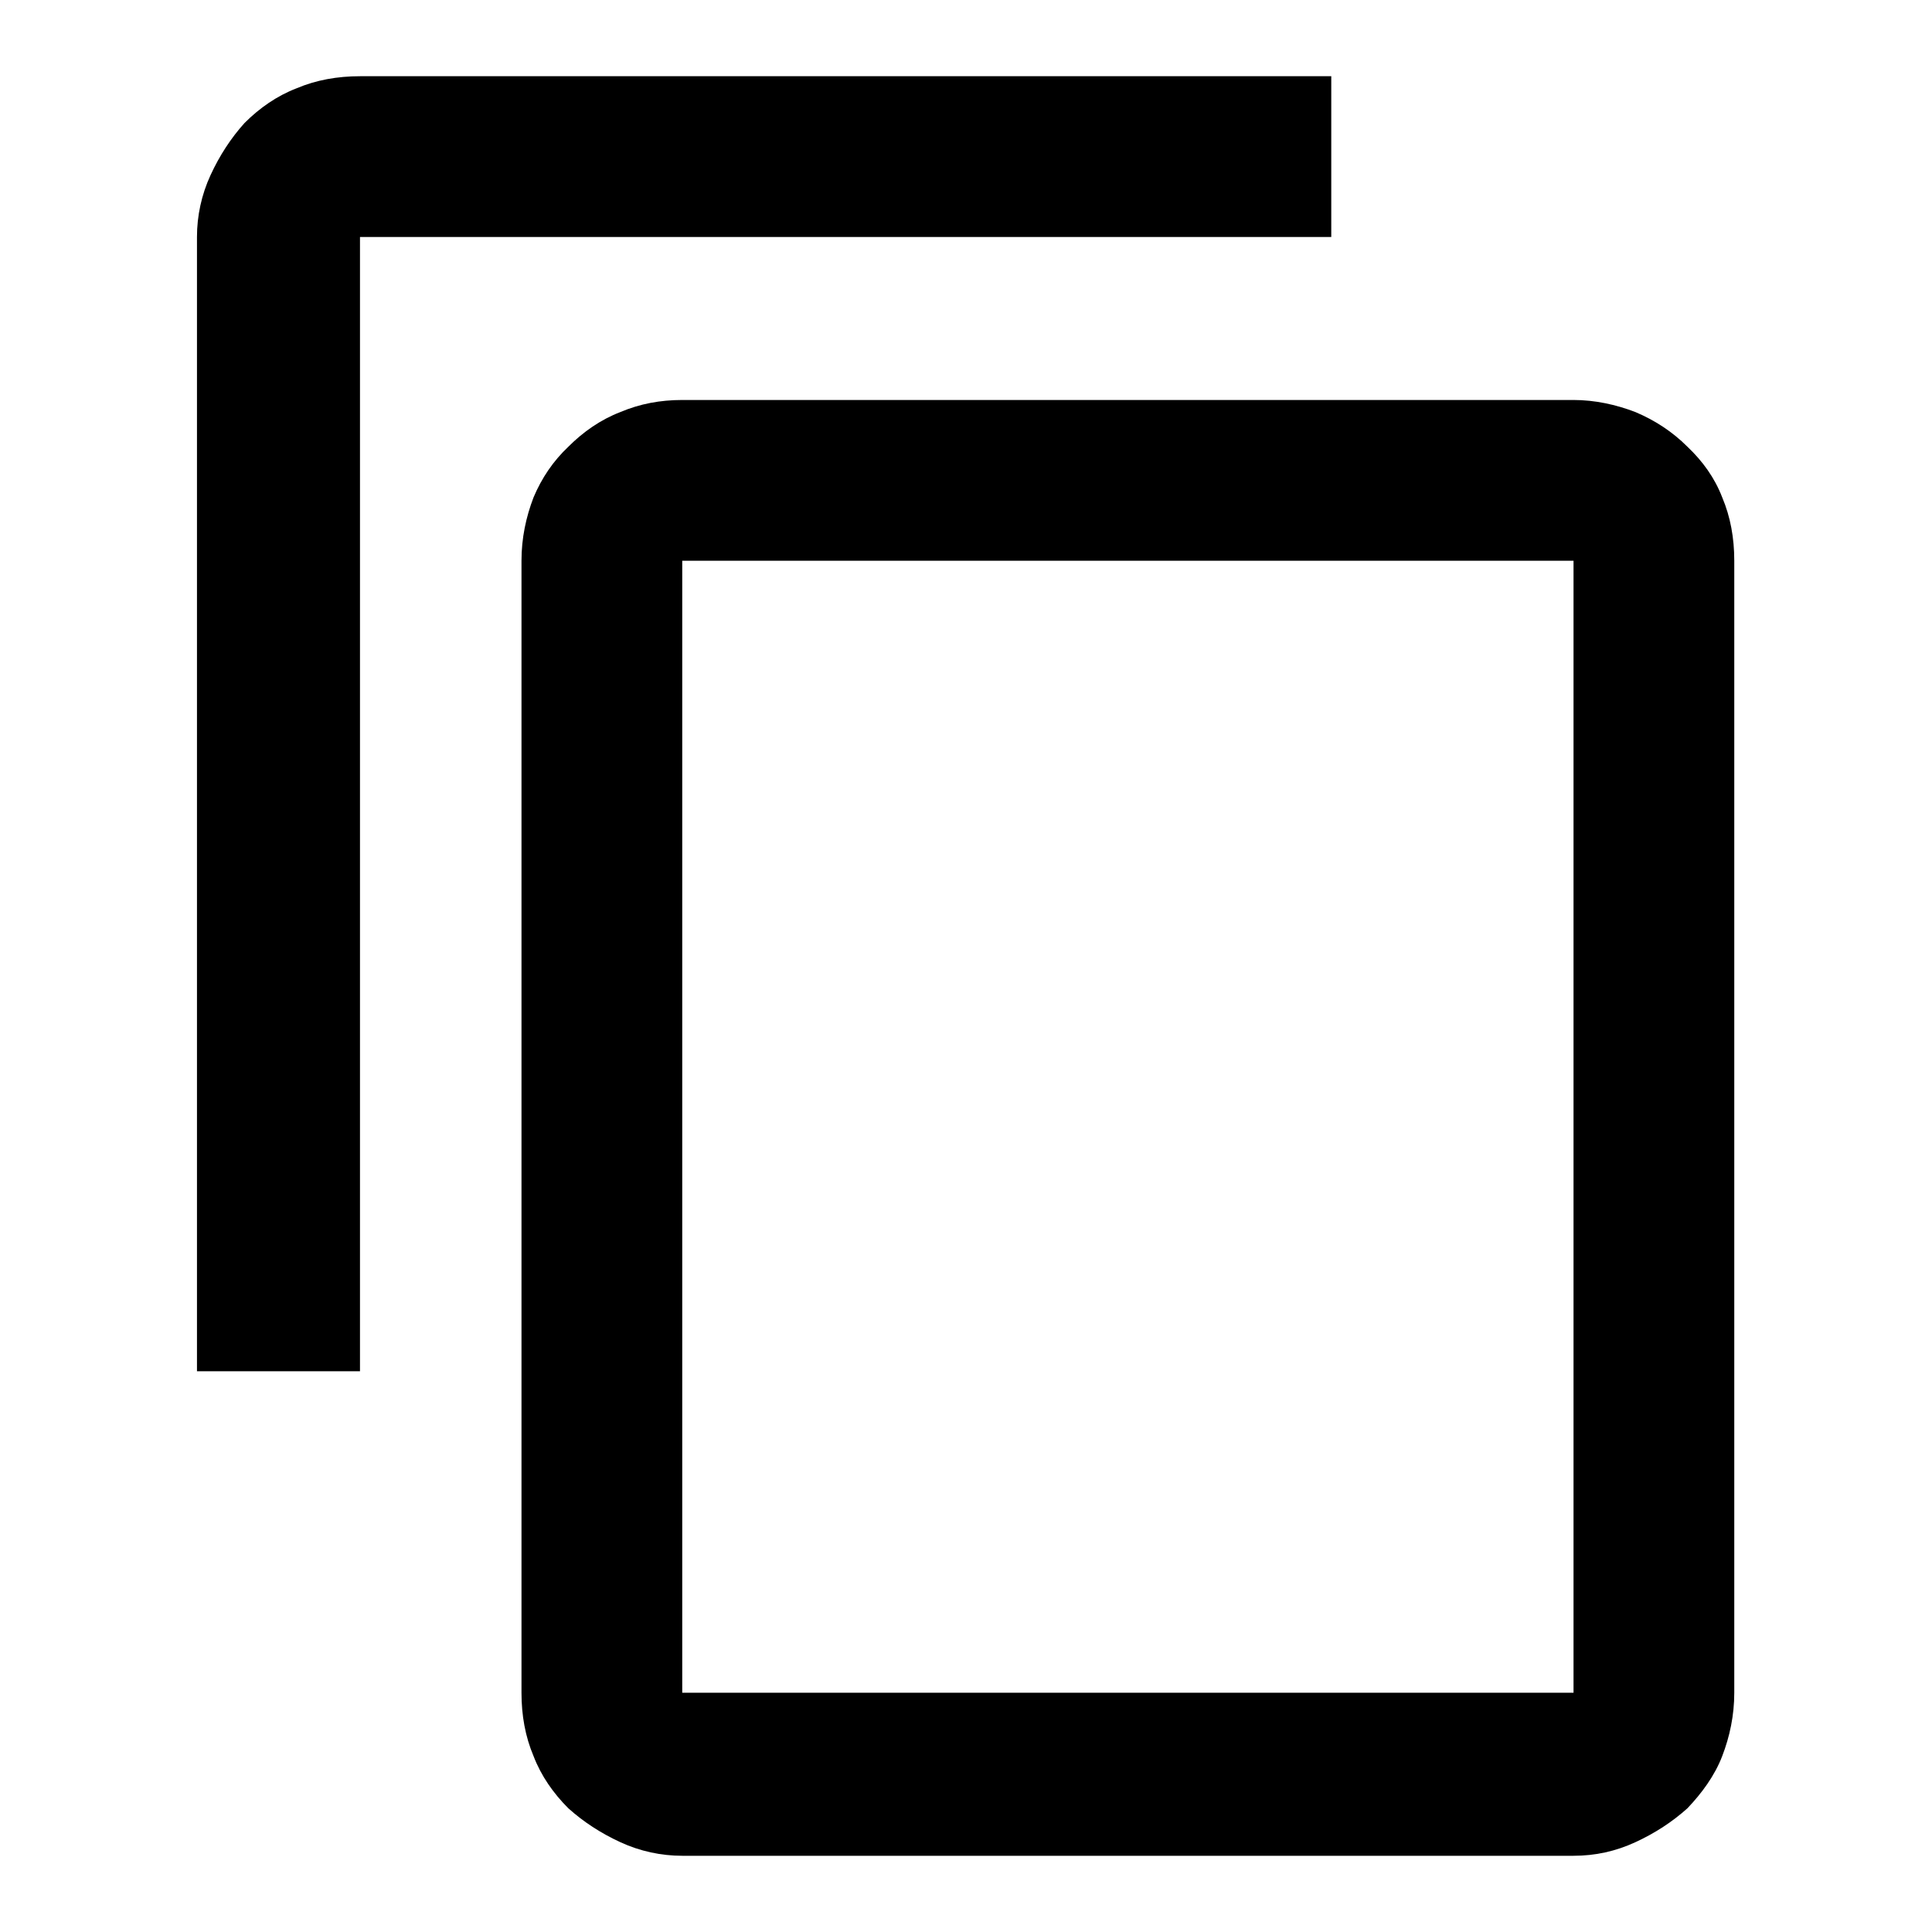 <?xml version="1.0" encoding="utf-8"?>
<!-- Svg Vector Icons : http://www.onlinewebfonts.com/icon -->
<!DOCTYPE svg PUBLIC "-//W3C//DTD SVG 1.1//EN" "http://www.w3.org/Graphics/SVG/1.1/DTD/svg11.dtd">
<svg version="1.1" xmlns="http://www.w3.org/2000/svg" xmlns:xlink="http://www.w3.org/1999/xlink" x="0px" y="0px" viewBox="0 0 256 256" enable-background="new 0 0 256 256" xml:space="preserve">
<g><g><path fill="#000000" d="M176.4,10v21.4H47.7v150.3H26.1V31.4c0-2.8,0.6-5.6,1.8-8.2c1.2-2.6,2.7-4.9,4.5-6.9c2-2,4.3-3.6,6.9-4.6c2.6-1.1,5.4-1.6,8.4-1.6H176.4z M208.5,53c2.8,0,5.6,0.6,8.2,1.6c2.6,1.1,4.9,2.6,6.9,4.6c2,1.9,3.6,4.1,4.6,6.7c1.1,2.6,1.6,5.4,1.6,8.4v150c0,3-0.6,5.8-1.6,8.4s-2.7,4.9-4.6,6.9c-2,1.8-4.3,3.3-6.9,4.5c-2.6,1.2-5.3,1.8-8.2,1.8H90.4c-2.8,0-5.6-0.6-8.2-1.8c-2.6-1.2-4.9-2.7-6.9-4.5c-2-2-3.6-4.3-4.6-6.9c-1.1-2.6-1.6-5.4-1.6-8.4v-150c0-3,0.6-5.8,1.6-8.4c1.1-2.6,2.6-4.8,4.6-6.7c2-2,4.3-3.6,6.9-4.6c2.6-1.1,5.3-1.6,8.2-1.6L208.5,53L208.5,53z M208.5,224.3v-150H90.4v150L208.5,224.3L208.5,224.3z"/></g></g>
</svg>